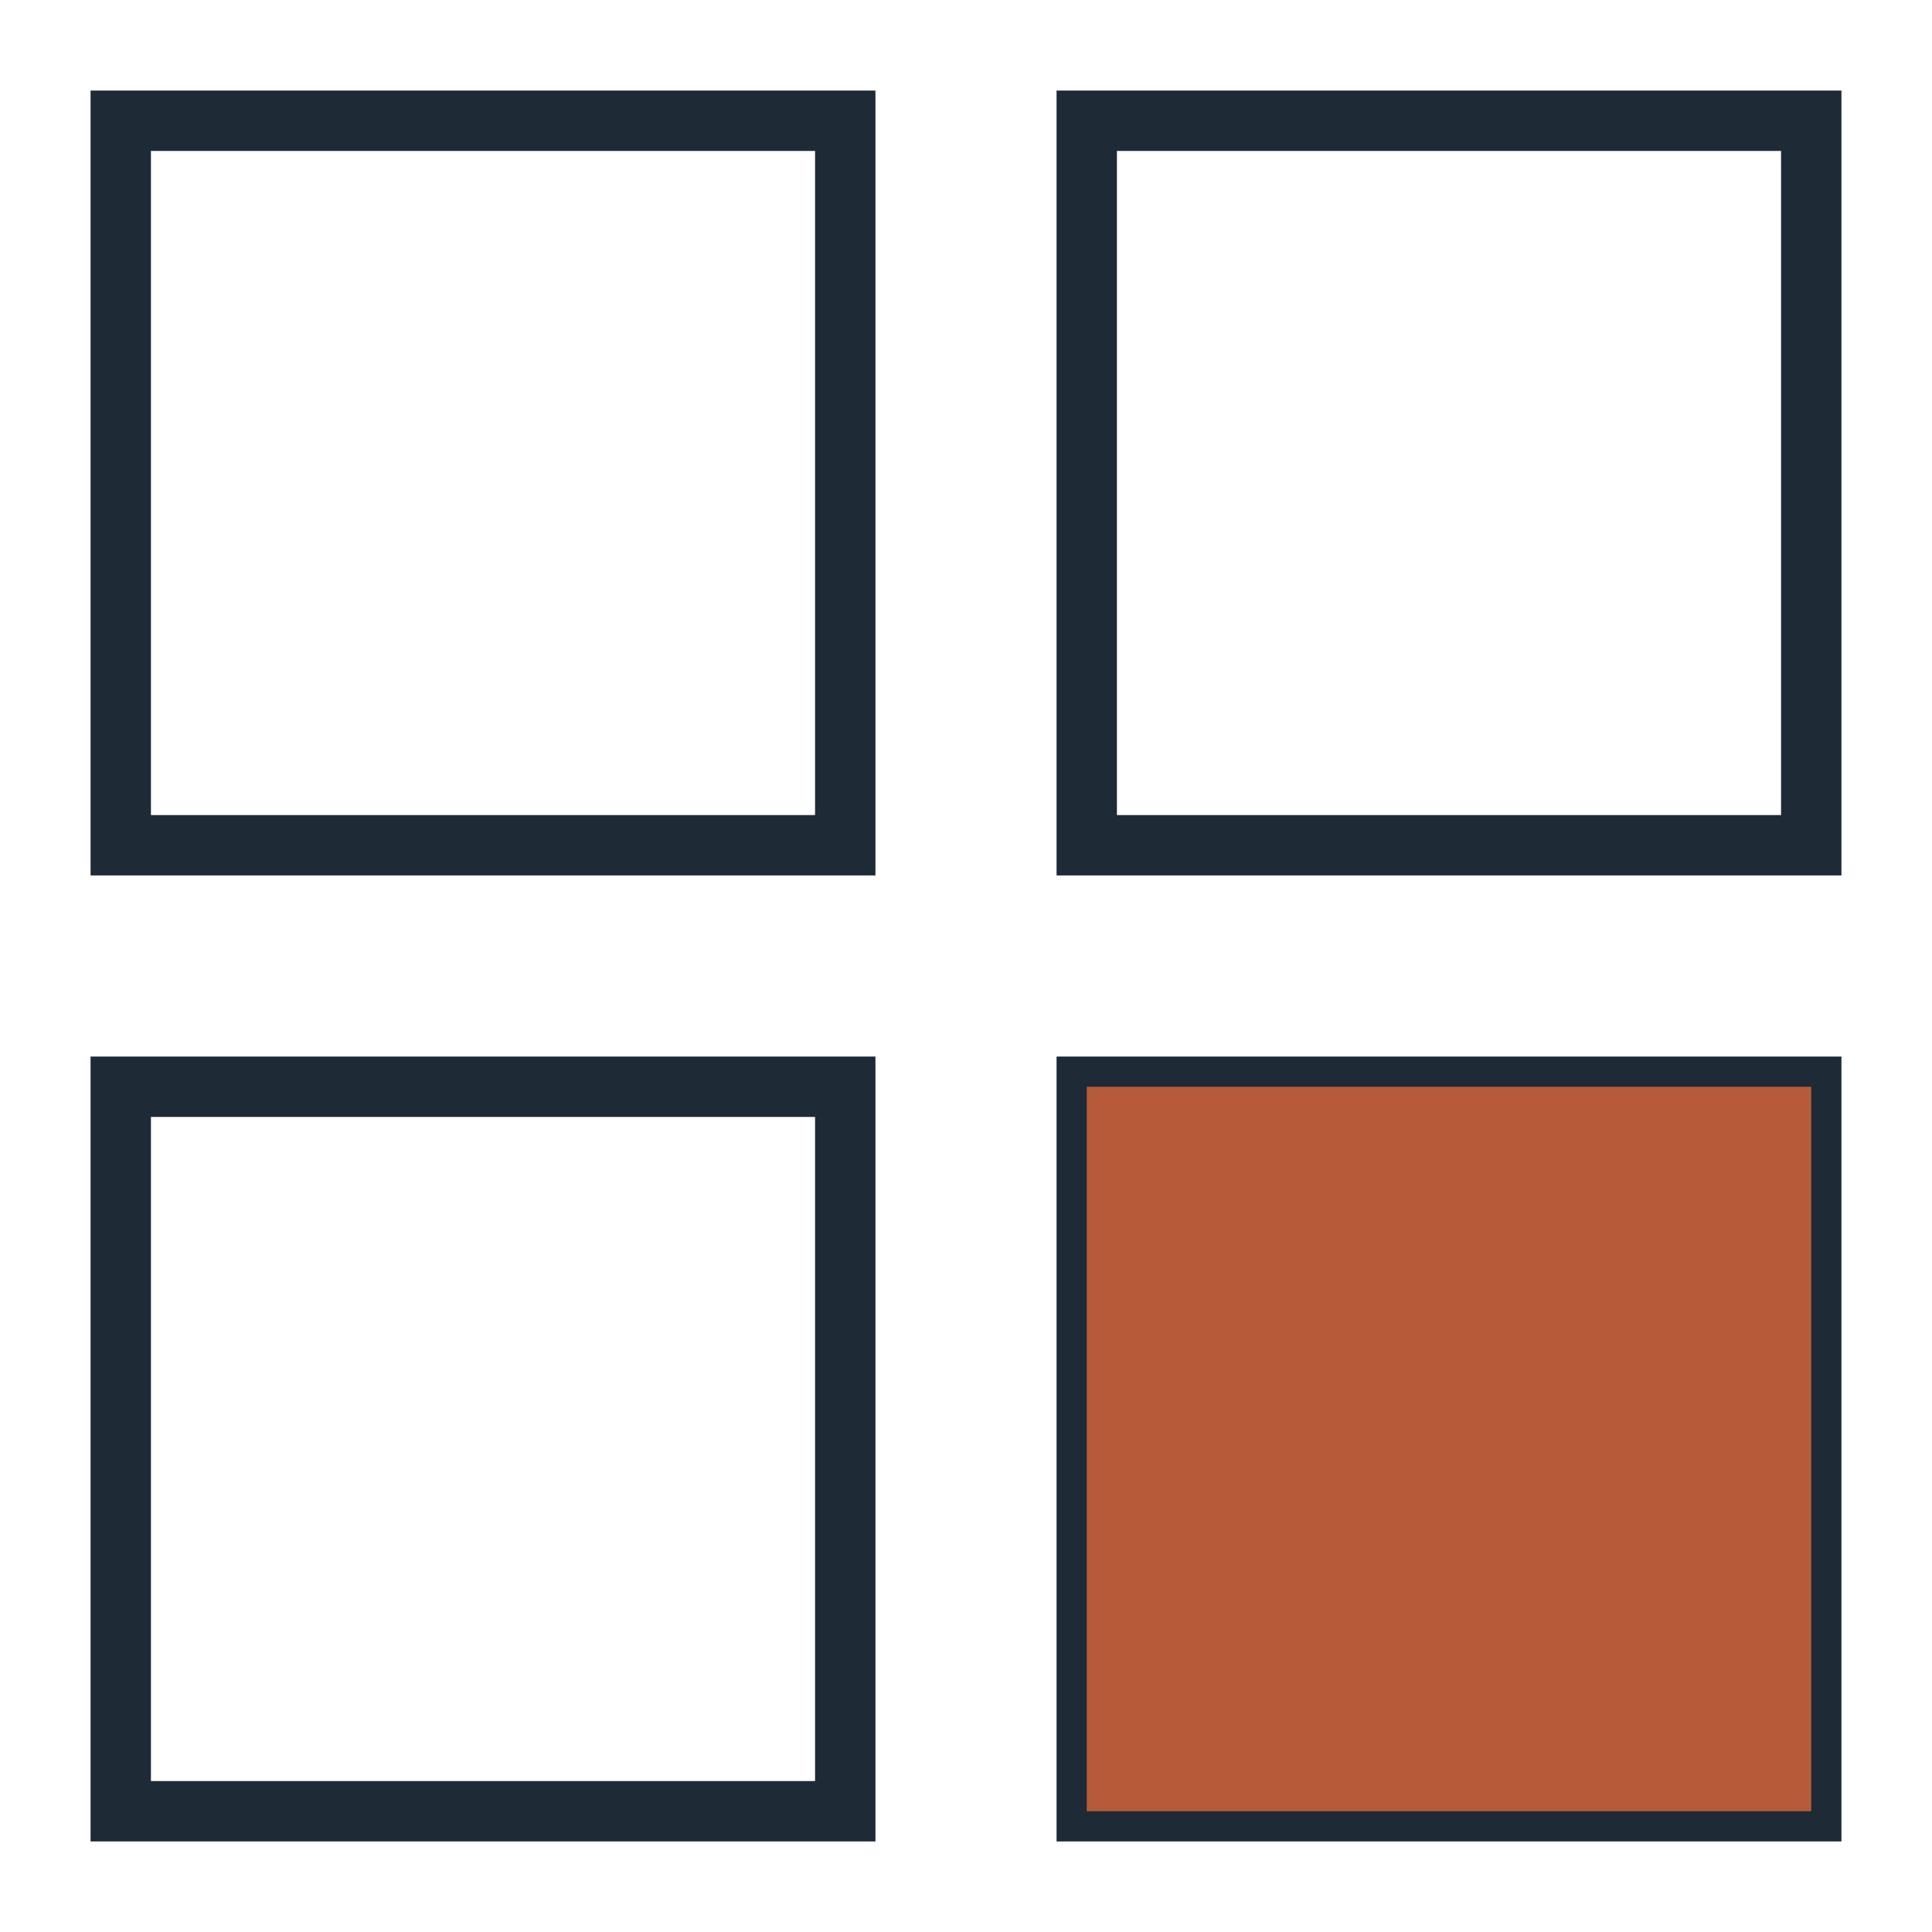 <?xml version="1.0" encoding="UTF-8"?>
<svg xmlns="http://www.w3.org/2000/svg" width="32" height="32" viewBox="0 0 32 32"><path fill="none" stroke="#1F2A37" d="M2 2h12v12H2zM18 2h12v12H18zM2 18h12v12H2zM18 18h12v12H18z"/><path d="M18 18h12v12H18z" fill="#B65A3A"/></svg>